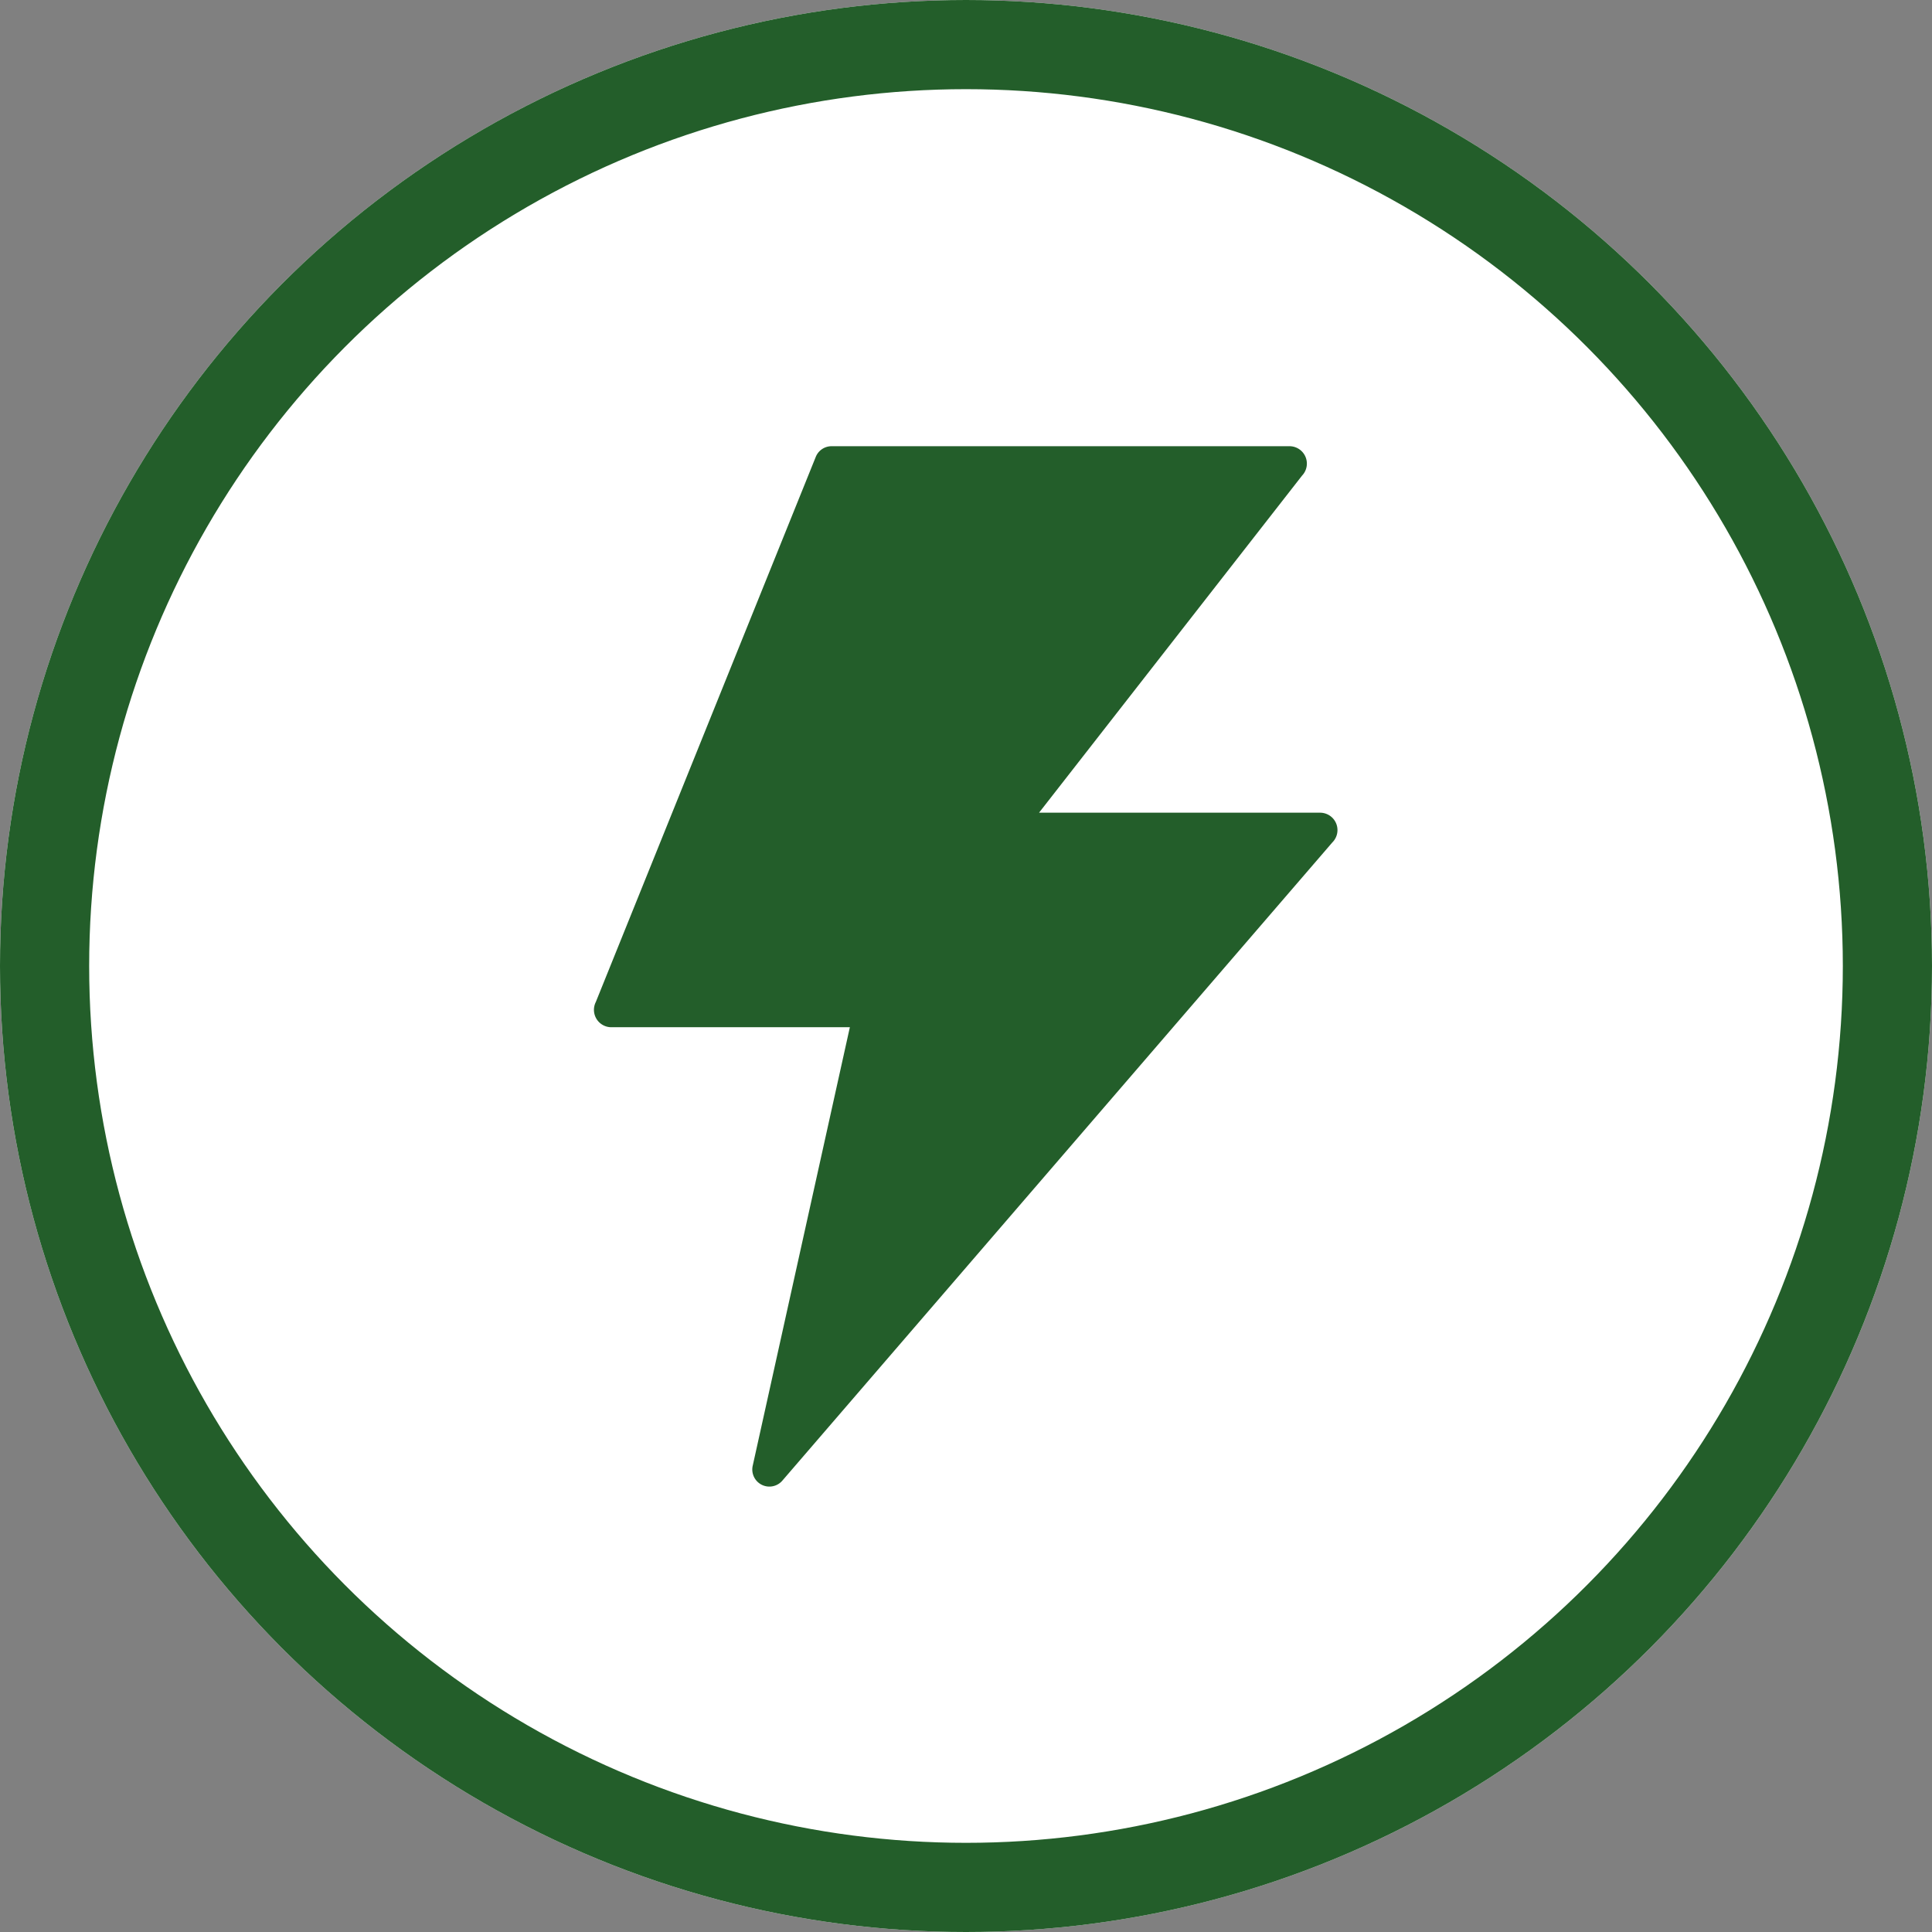 <svg xmlns="http://www.w3.org/2000/svg" width="26" height="26" class="icon" viewBox="0 0 26 26">
  <rect x="0" y="0" width="26" height="26" fill="#808080" stroke="none"/>
  <g id="Grupo_398" data-name="Grupo 398" transform="translate(-5 -5)">
    <circle id="Elipse_121" data-name="Elipse 121" cx="13" cy="13" r="13" transform="translate(5 5)" fill="#fff"/>
    <g id="Elipse_118" data-name="Elipse 118" transform="translate(5 5)" fill="none" stroke="#235e2a" stroke-width="1.2">
      <circle cx="13" cy="13" r="13" stroke="none"/>
      <circle cx="13" cy="13" r="12.4" fill="none"/>
    </g>
    <g id="noun_Energy_2456849" transform="translate(13 11)">
      <g id="Grupo_295" data-name="Grupo 295">
        <path id="Trazado_283" data-name="Trazado 283" d="M253.253,176l-3.54,4.537H253.5a.234.234,0,0,1,.16.4l-7.4,8.587a.23.23,0,0,1-.4-.2l1.307-5.9h-3.214a.234.234,0,0,1-.205-.339l2.96-7.336a.229.229,0,0,1,.212-.144h6.159A.234.234,0,0,1,253.253,176Z" transform="translate(-243.73 -175.6)" fill="#235e2a" fill-rule="evenodd"/>
      </g>
    </g>
  </g>
</svg>
